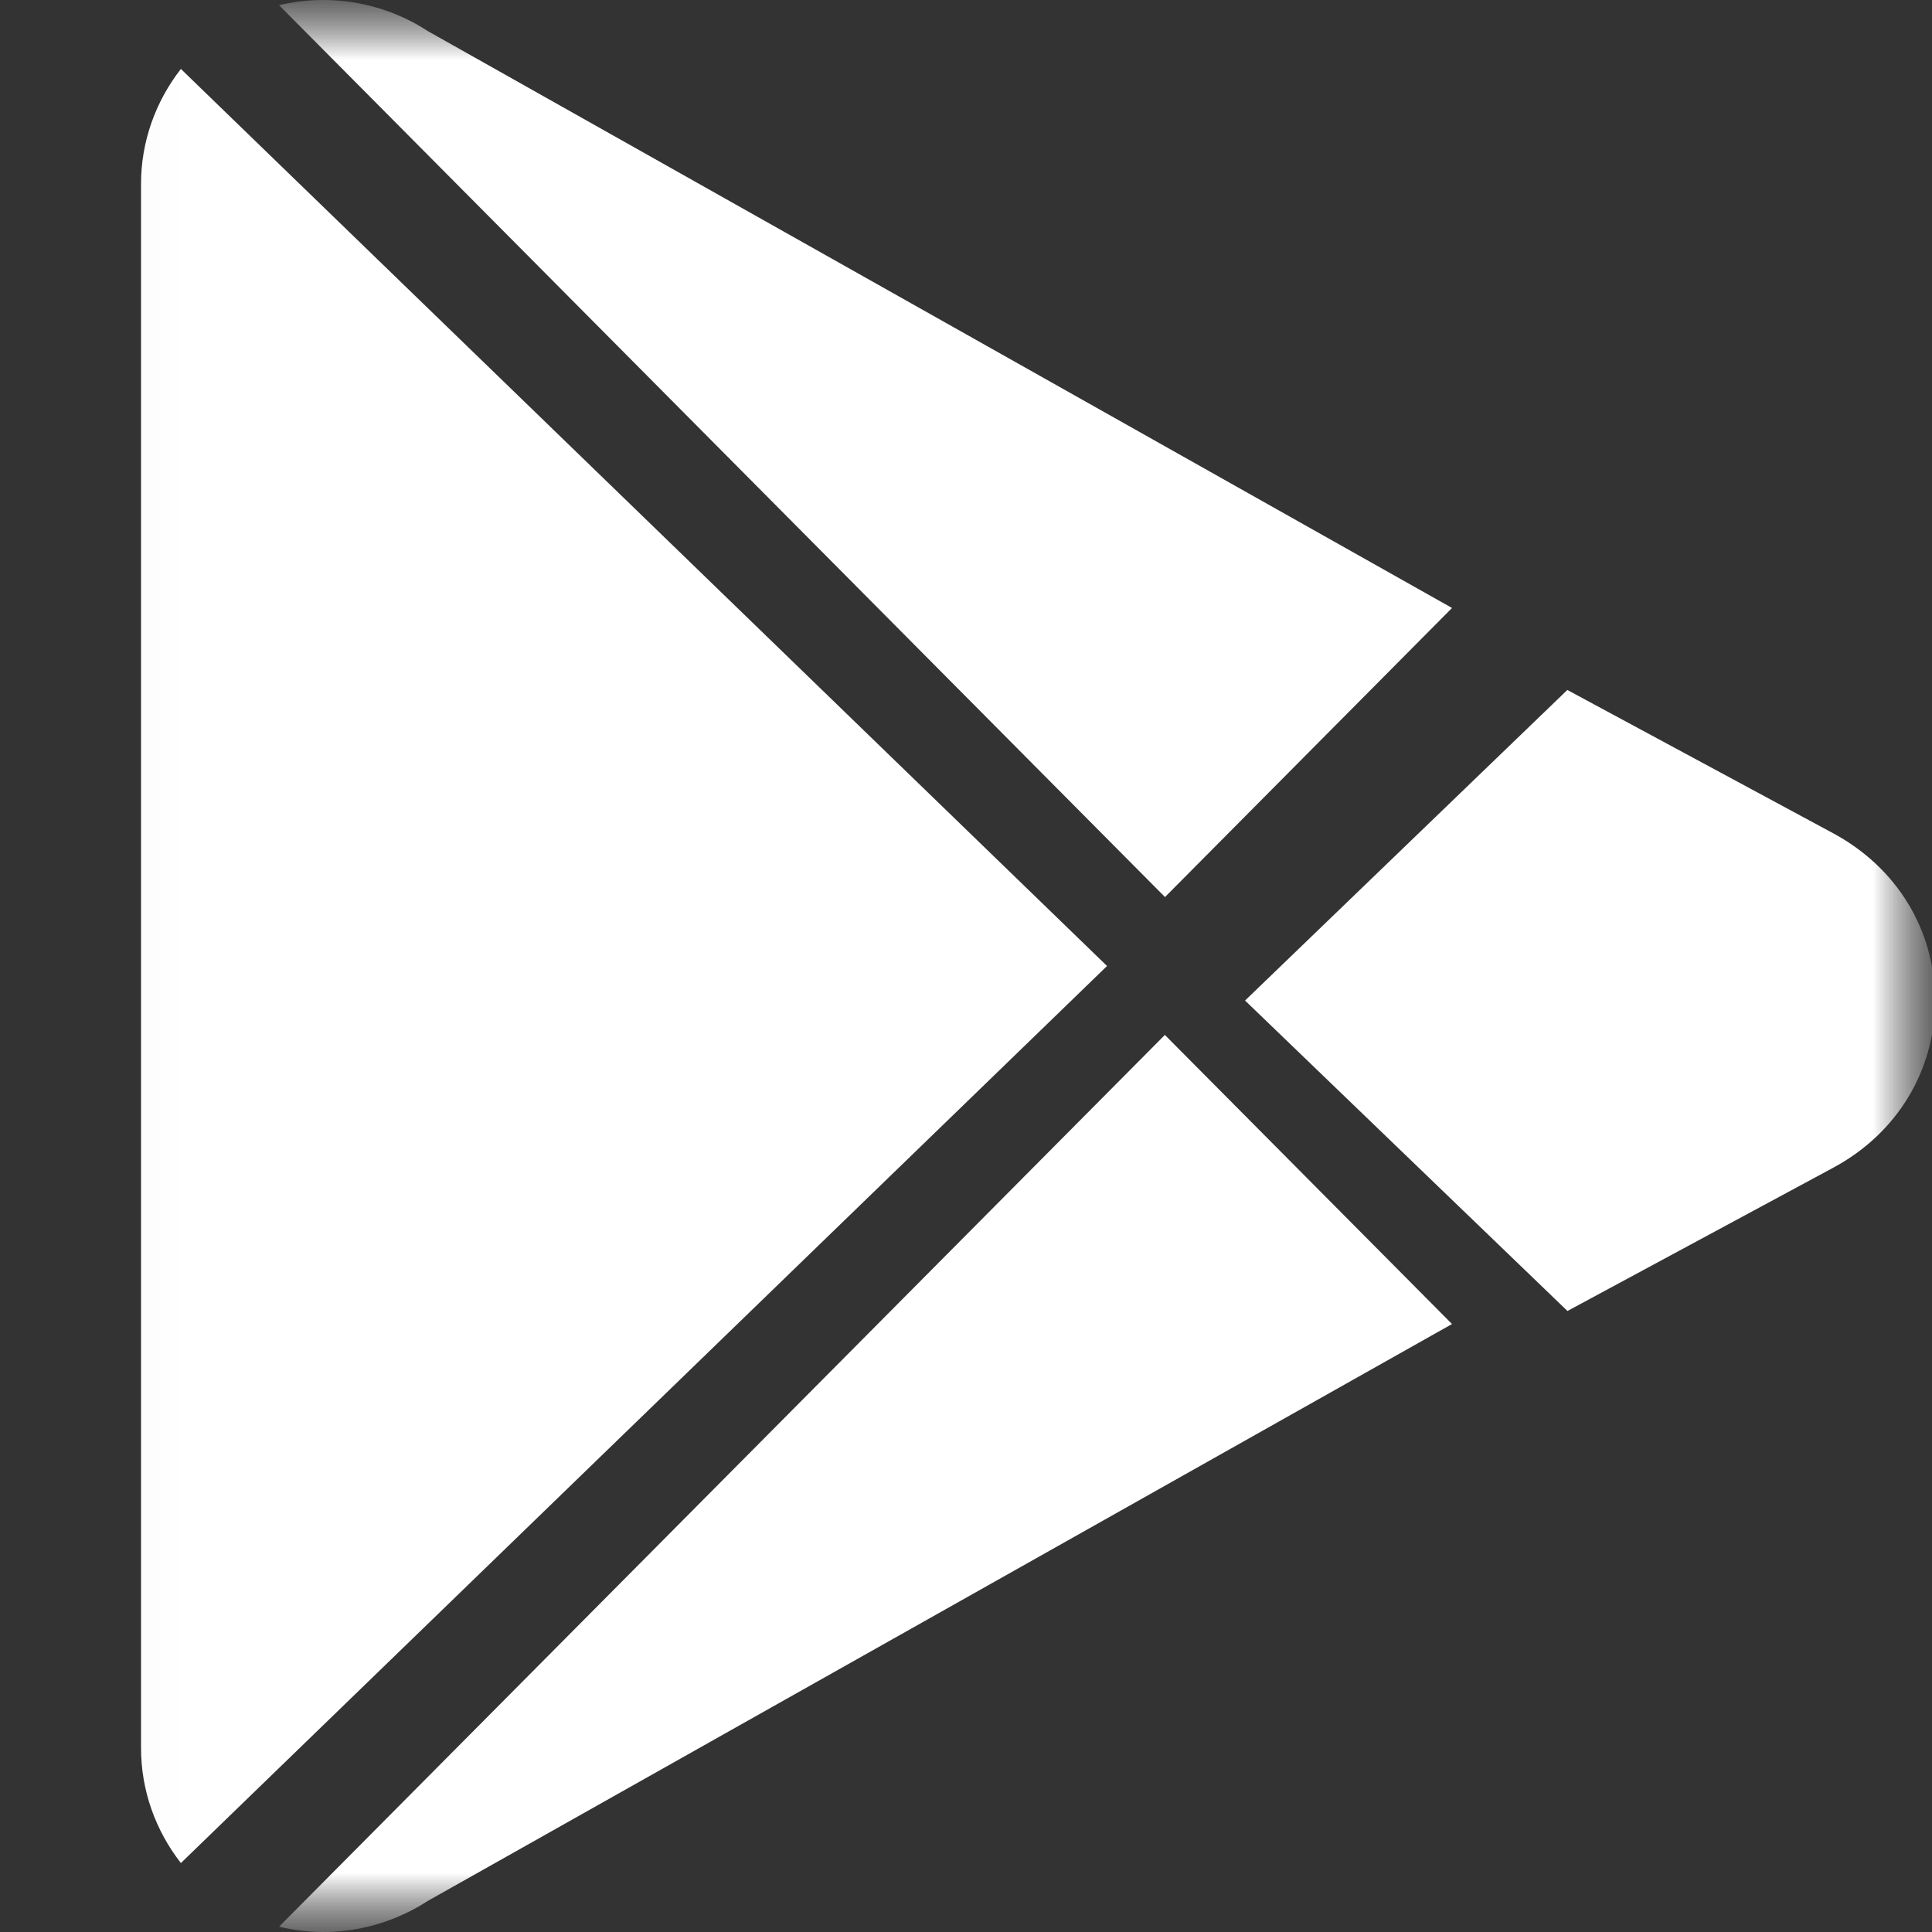 <?xml version="1.0" encoding="utf-8"?>
<svg xmlns="http://www.w3.org/2000/svg" fill="none" height="100%" overflow="visible" preserveAspectRatio="none" style="display: block;" viewBox="0 0 16 16" width="100%">
<rect x="0" y="0" width="16" height="16" fill="#333333" stroke="none"/>
<g id="Clip path group">
<mask height="16" id="mask0_0_21" maskUnits="userSpaceOnUse" style="mask-type:luminance" width="16" x="0" y="0">
<g id="clip0_50_2123">
<path d="M16 0H0V16H16V0Z" fill="white" id="Vector"/>
</g>
</mask>
<g mask="url(#mask0_0_21)">
<g id="Group">
<g id="Mask group">
<mask height="16" id="mask1_0_21" maskUnits="userSpaceOnUse" style="mask-type:luminance" width="17" x="0" y="0">
<g id="Group_2">
<path d="M16.027 0H0.027V16H16.027V0Z" fill="white" id="Vector_2"/>
</g>
</mask>
<g mask="url(#mask1_0_21)">
<g id="Group_3">
<path d="M3.544 0.258C3.174 0.017 2.729 -0.056 2.311 0.043L9.648 7.429L12.025 5.035L3.544 0.258Z" fill="white" id="Vector_3"/>
<path d="M1.498 0.571C1.288 0.841 1.168 1.172 1.168 1.522V14.477C1.168 14.828 1.288 15.159 1.498 15.429L9.168 8L1.498 0.571Z" fill="white" id="Vector_4"/>
<path d="M15.182 6.901L12.98 5.714L10.311 8.286L12.981 10.857L15.183 9.67C15.71 9.386 16.025 8.868 16.025 8.286C16.025 7.703 15.71 7.186 15.182 6.901Z" fill="white" id="Vector_5"/>
<path d="M9.647 8.571L2.311 15.956C2.431 15.985 2.554 16 2.676 16C2.979 16 3.28 15.913 3.544 15.742L12.025 10.965L9.647 8.571Z" fill="white" id="Vector_6"/>
</g>
</g>
</g>
</g>
</g>
</g>
</svg>